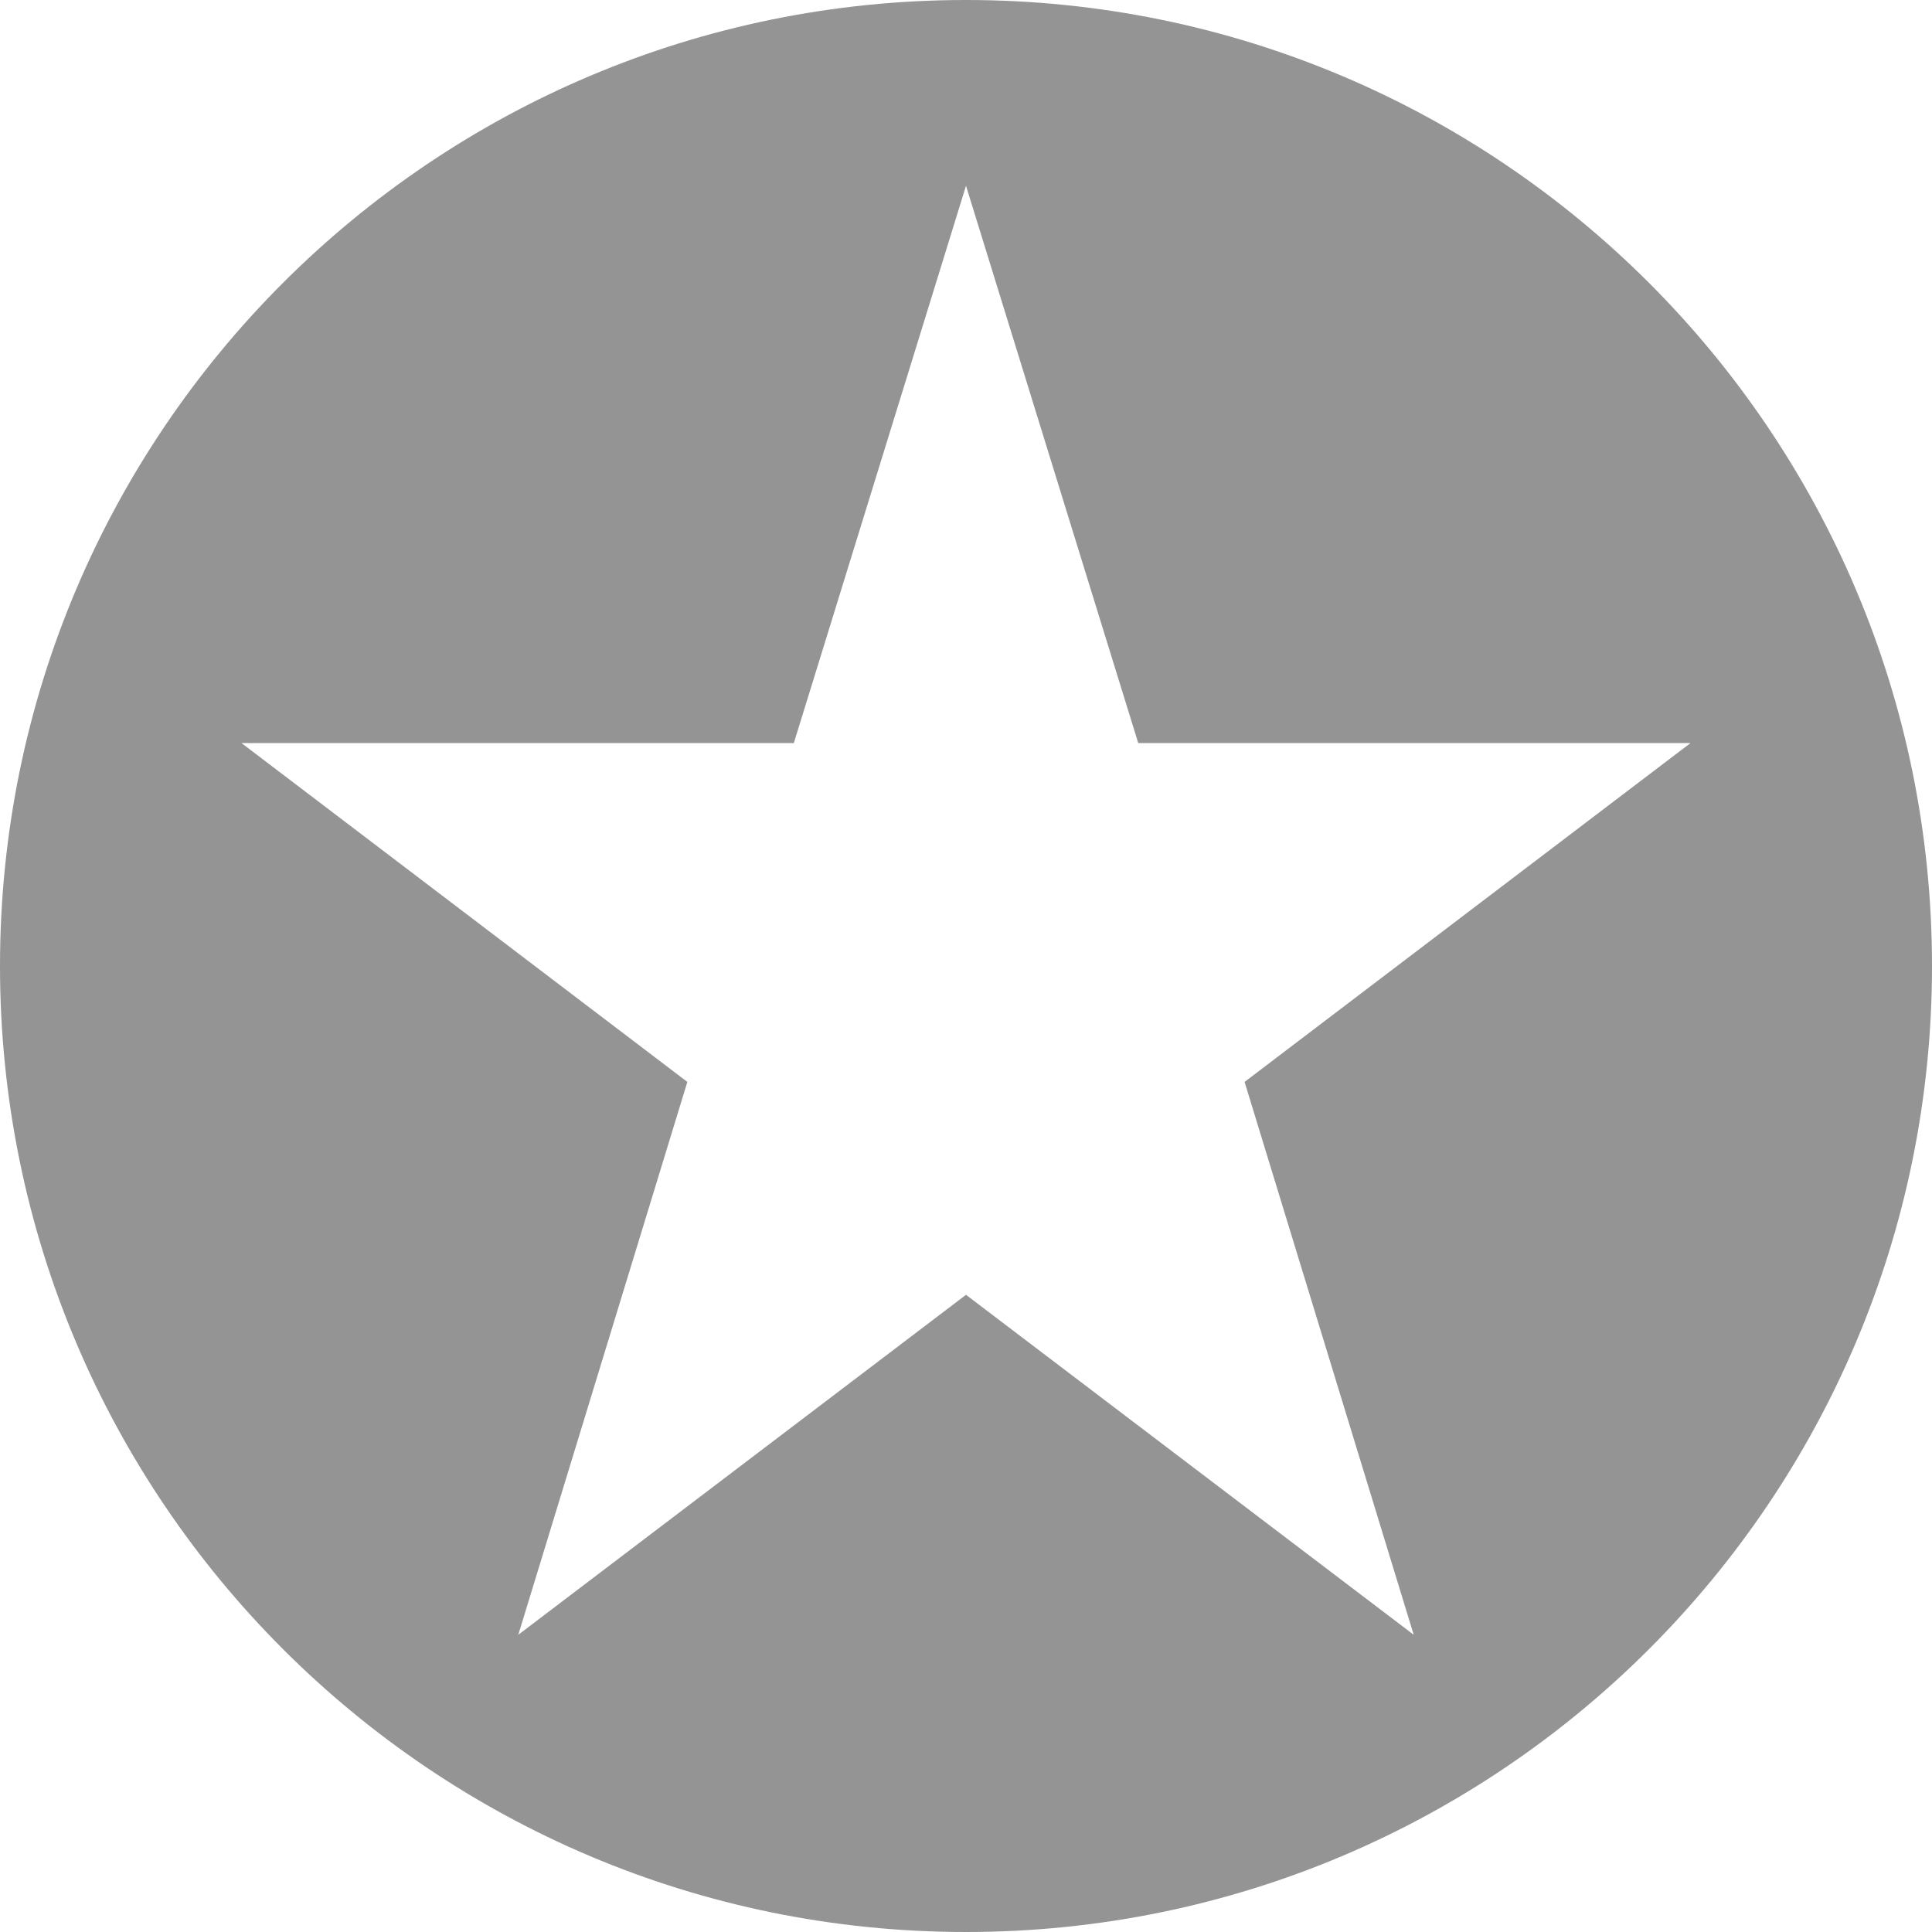 <svg xmlns="http://www.w3.org/2000/svg" xmlns:xlink="http://www.w3.org/1999/xlink" height="300px" width="300px" fill="#949494" version="1.1" x="0px" y="0px" viewBox="0 0 26 26" style="enable-background:new 0 0 26 26;" xml:space="preserve"><g><path d="M13,26c7.18,0,13-5.82,13-13c0-7.18-5.82-13-13-13C5.82,0,0,5.82,0,13C0,20.18,5.82,26,13,26z M10.683,10L13,2.5l2.318,7.5   h7.432l-6.001,4.56L19.025,22L13,17.425L6.975,22l2.275-7.44l-6-4.56H10.683z"/></g></svg>